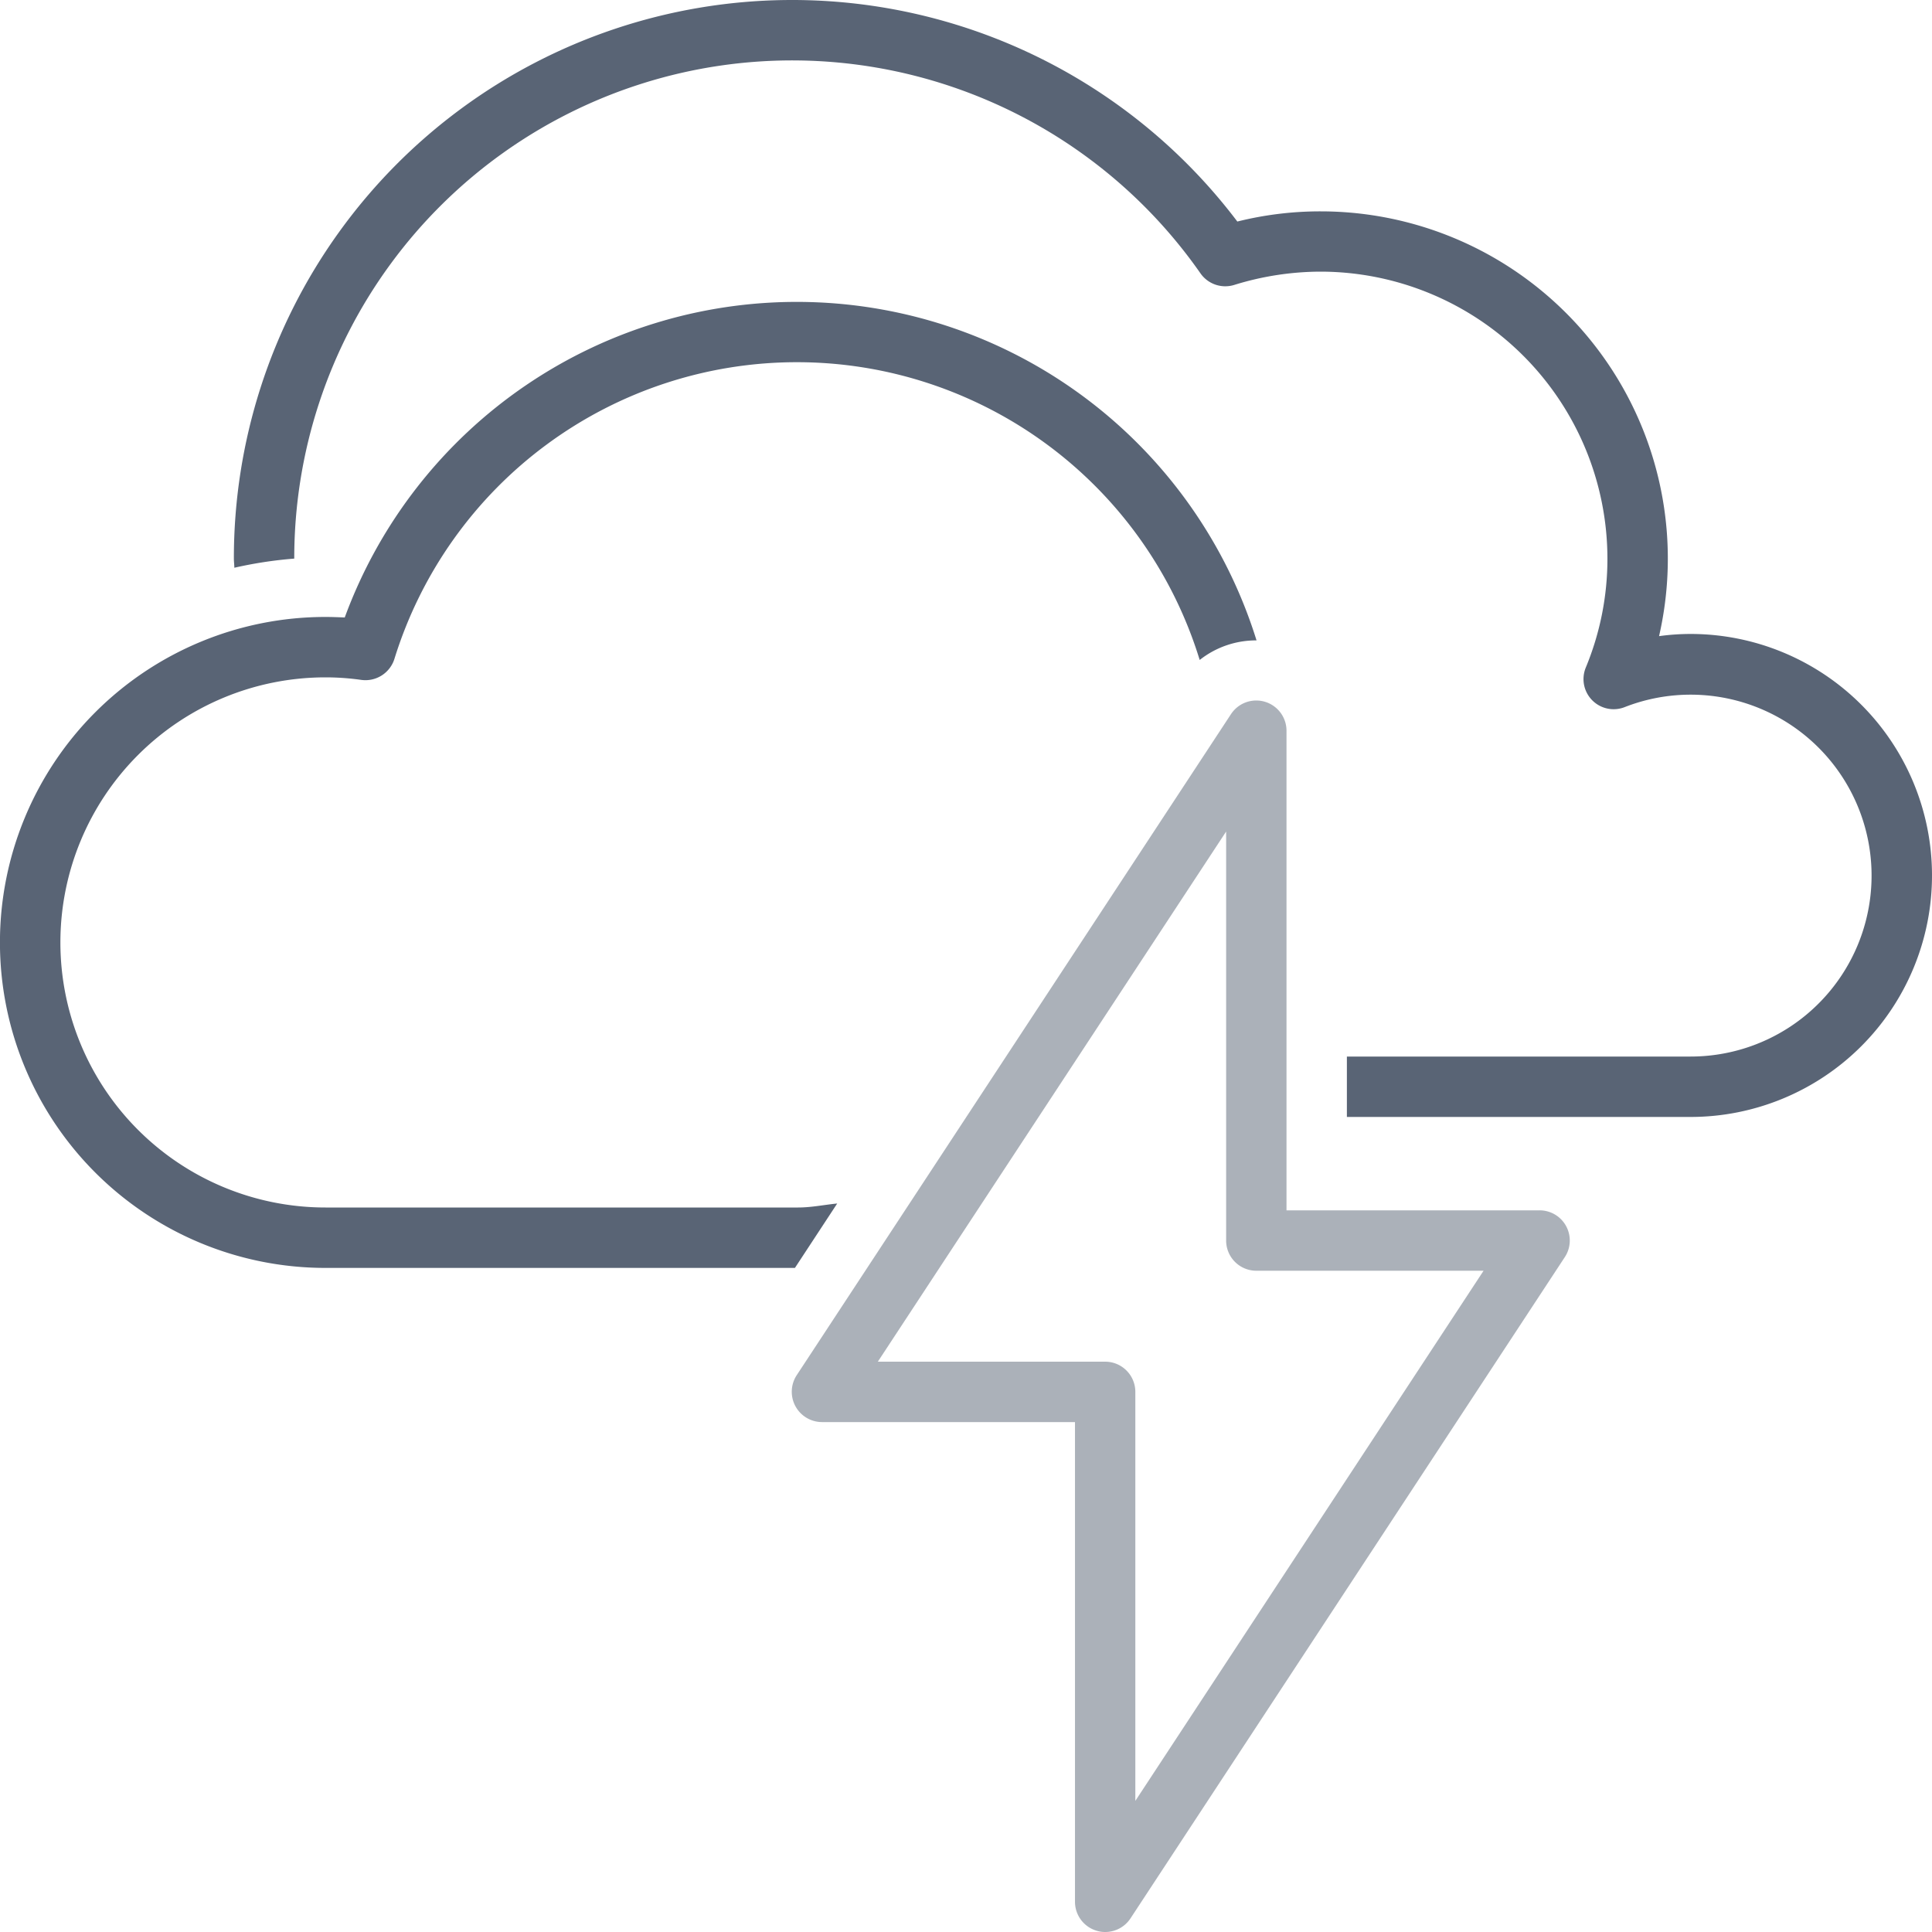 <svg id="Icon" xmlns="http://www.w3.org/2000/svg" width="199.995" height="199.995" viewBox="0 0 150 150">
  <defs>
    <style>
      .cls-1, .cls-2 {
        fill: #596475;
        fill-rule: evenodd;
      }

      .cls-1 {
        opacity: 0.5;
      }
    </style>
  </defs>
  <path id="Icon-2" data-name="Icon" class="cls-1" d="M284.531,1113.97H264.884v-37.25a2.348,2.348,0,0,0-4.3-1.29l-33.728,51.34a2.353,2.353,0,0,0,1.959,3.64h19.647v37.25a2.342,2.342,0,0,0,1.674,2.24,2.208,2.208,0,0,0,.67.1,2.349,2.349,0,0,0,1.96-1.05l33.727-51.35A2.344,2.344,0,0,0,284.531,1113.97Zm-31.384,45.85v-31.76a2.345,2.345,0,0,0-2.344-2.34H233.155l27.042-41.16v31.75a2.344,2.344,0,0,0,2.343,2.35h17.644Z" transform="translate(-165 -1020)"/>
  <path id="Icon-3" data-name="Icon" class="cls-2" d="M230,1113.44c-1.017.1-2,.31-3.039,0.31H190.269a20.58,20.58,0,1,1,0-41.16,19.741,19.741,0,0,1,2.8.2,2.359,2.359,0,0,0,2.552-1.63,32.712,32.712,0,0,1,62.523.08,7.053,7.053,0,0,1,4.413-1.52,37.384,37.384,0,0,0-70.791-1.78c-0.5-.02-0.993-0.04-1.5-0.04a25.27,25.27,0,0,0,0,50.54h36.452Zm66.248-44.22a18.133,18.133,0,0,0-2.439.17,26.959,26.959,0,0,0-26.276-32.98,26.615,26.615,0,0,0-6.467.79,43.339,43.339,0,0,0-77.908,26.16c0,0.24.033,0.48,0.037,0.72a32.248,32.248,0,0,1,4.651-.71v-0.01a38.658,38.658,0,0,1,70.363-22.13,2.349,2.349,0,0,0,2.622.89,22.781,22.781,0,0,1,6.7-1.03,22.3,22.3,0,0,1,22.269,22.27,22.046,22.046,0,0,1-1.68,8.47,2.34,2.34,0,0,0,3.021,3.07,14.048,14.048,0,1,1,5.105,27.13H269.572v4.69H296.25A18.75,18.75,0,1,0,296.25,1069.22Z" transform="translate(-165 -1020)"/>
</svg>
